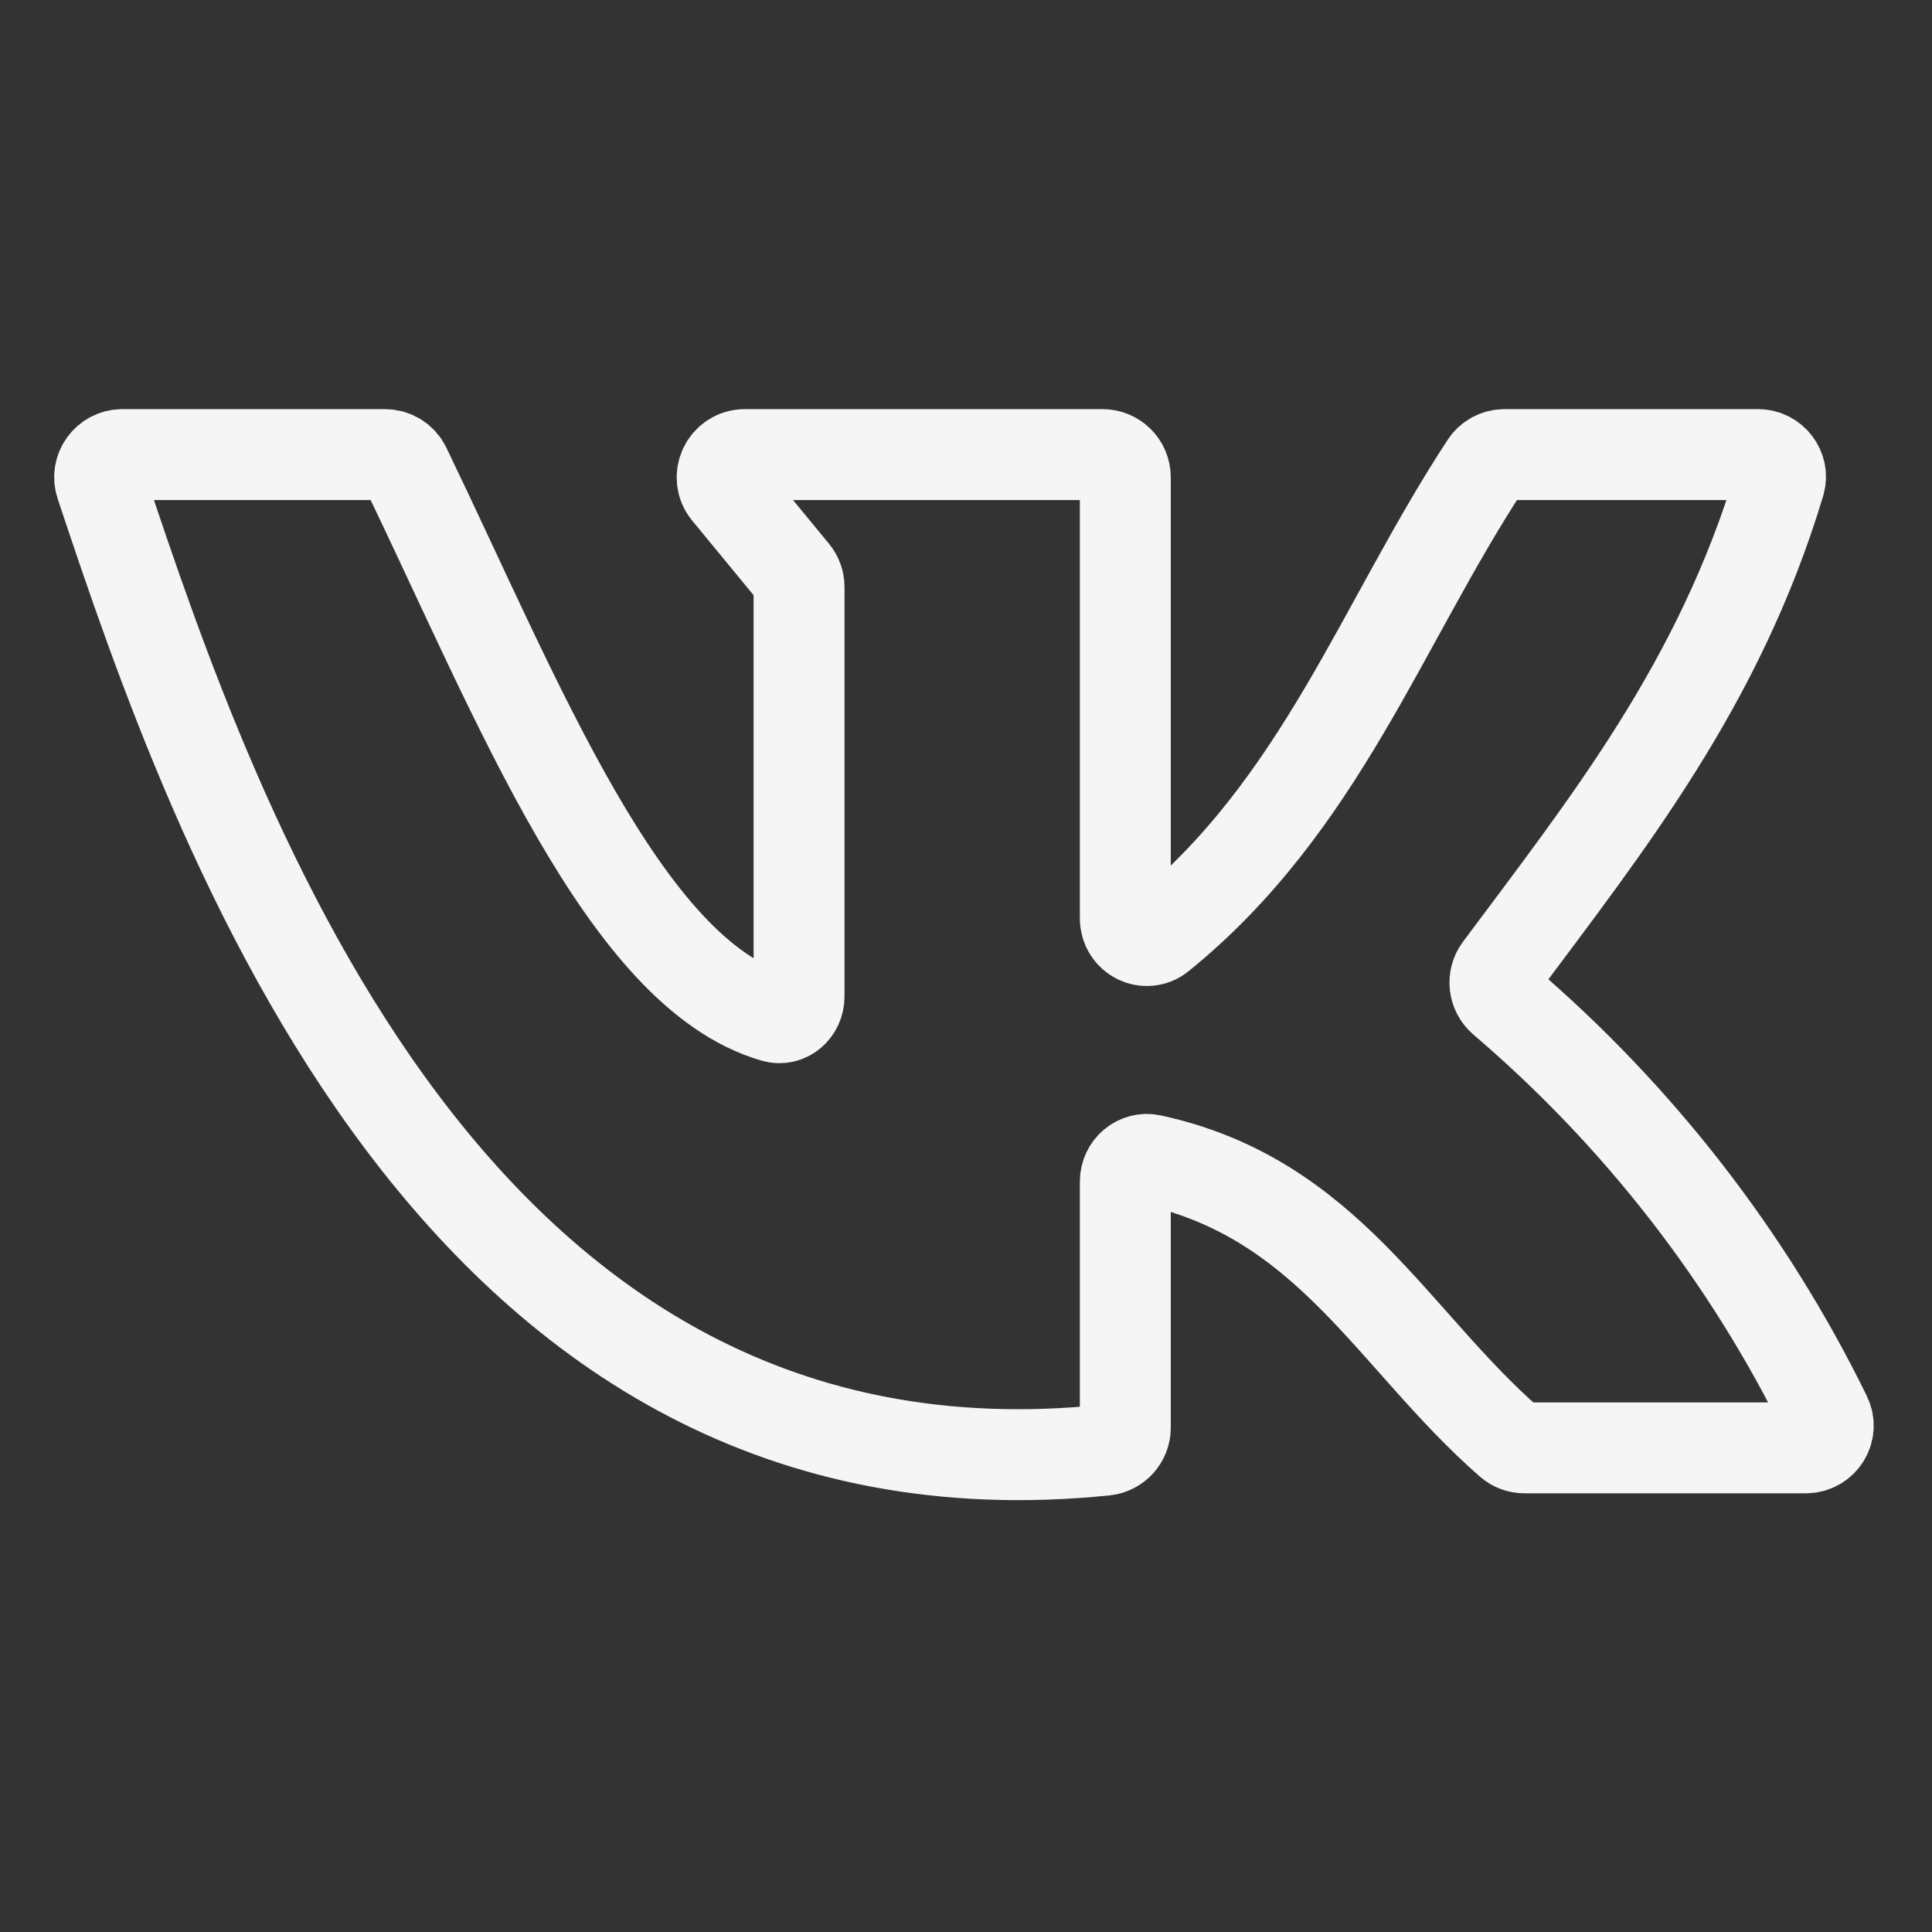 <?xml version="1.0" encoding="UTF-8"?> <svg xmlns="http://www.w3.org/2000/svg" width="85" height="85" viewBox="0 0 85 85" fill="none"><rect x="0" y="0" width="85" height="85" fill="#333333" stroke="none"/> <path d="M48.617 63.801C49.119 63.75 49.509 63.321 49.509 62.817V51.982C49.509 51.37 50.057 50.901 50.654 51.03C58.431 52.714 61.25 58.938 66.427 63.46C66.606 63.616 66.836 63.7 67.072 63.7H79.445C80.173 63.7 80.656 62.948 80.335 62.294C76.917 55.312 72.083 49.087 66.128 44.002C65.724 43.656 65.65 43.057 65.967 42.631C70.71 36.262 75.625 30.12 78.293 21.256C78.482 20.626 78.004 20 77.346 20H66.192C65.859 20 65.547 20.166 65.365 20.444C60.778 27.442 58.083 35.462 51.042 41.169C50.414 41.679 49.509 41.214 49.509 40.405V21C49.509 20.448 49.061 20 48.509 20H32.772C31.927 20 31.463 20.983 32 21.636L34.928 25.193C35.075 25.372 35.155 25.596 35.155 25.828V43.843C35.155 44.44 34.632 44.908 34.058 44.742C27.467 42.833 22.811 30.877 17.836 20.562C17.67 20.217 17.321 20 16.938 20H5.386C4.704 20 4.22 20.664 4.435 21.311C9.491 36.529 19.964 66.731 48.617 63.801Z" stroke="#F5F5F5" stroke-width="4" stroke-linecap="round" stroke-linejoin="round"></path> </svg> 